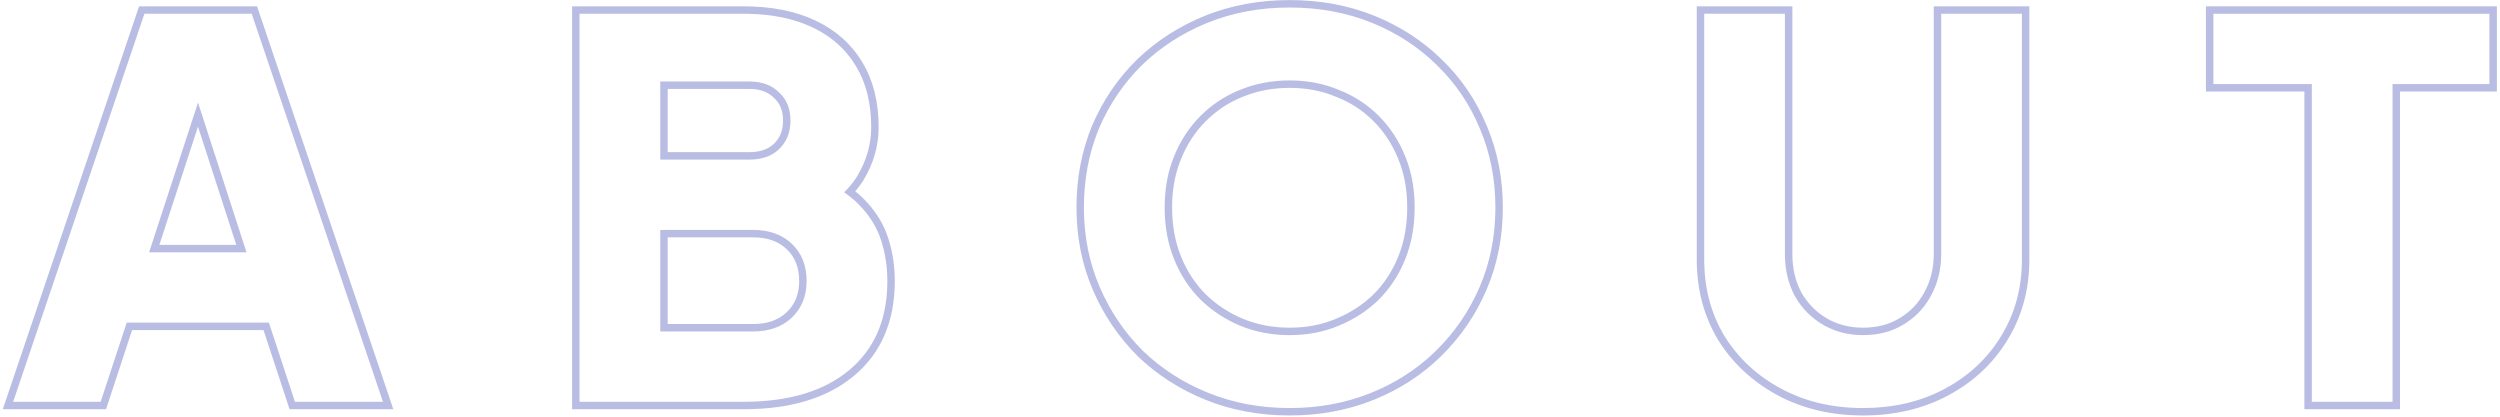 <svg width="672" height="112" viewBox="0 0 672 112" fill="none" xmlns="http://www.w3.org/2000/svg">
<g style="mix-blend-mode:multiply">
<path d="M669.158 22.6L669.158 3.7L594.958 3.7L594.958 22.6L621.418 22.6L621.418 108L643.118 108L643.118 22.6L669.158 22.6ZM671.158 24.6L645.118 24.6L645.118 110L619.418 110L619.418 24.6L592.958 24.6L592.958 1.7L671.158 1.7L671.158 24.6Z" fill="#B9BDE3"/>
</g>
<g style="mix-blend-mode:multiply">
<path d="M479.789 68.38L479.789 3.7L458.09 3.7L458.09 69.78L458.095 70.495C458.205 77.861 460.024 84.483 463.55 90.36C467.283 96.334 472.37 101.047 478.81 104.5C485.249 107.953 492.576 109.68 500.789 109.68C508.746 109.68 515.871 108.059 522.163 104.818L522.77 104.5C529.209 101.047 534.25 96.334 537.89 90.36C541.506 84.483 543.371 77.861 543.484 70.495L543.489 69.78L543.489 3.7L521.789 3.7L521.789 68.38C521.789 72.487 520.856 76.22 518.989 79.58L518.648 80.185C516.904 83.165 514.544 85.53 511.569 87.28C508.489 89.147 504.896 90.08 500.789 90.08L500.789 88.08C504.583 88.08 507.808 87.221 510.533 85.569L510.544 85.562L510.556 85.556C513.412 83.875 515.63 81.576 517.231 78.626L517.241 78.608C518.931 75.566 519.789 72.171 519.789 68.38L519.789 1.7L545.489 1.7L545.489 69.78C545.489 77.772 543.535 84.996 539.597 91.399L539.598 91.4C535.764 97.692 530.454 102.649 523.715 106.263C516.95 109.89 509.291 111.68 500.789 111.68C492.288 111.68 484.629 109.89 477.864 106.263C471.129 102.651 465.779 97.7 461.854 91.42L461.834 91.389C457.993 84.986 456.09 77.765 456.09 69.78L456.09 1.7L481.789 1.7L481.789 68.38C481.789 72.176 482.603 75.575 484.202 78.617C485.898 81.574 488.167 83.875 491.023 85.556C493.862 87.225 497.099 88.08 500.789 88.08L500.789 90.08L500.042 90.069C496.576 89.967 493.432 89.15 490.609 87.619L490.01 87.28C486.836 85.414 484.316 82.847 482.449 79.58C480.676 76.22 479.789 72.487 479.789 68.38Z" fill="#B9BDE3"/>
</g>
<g style="mix-blend-mode:multiply">
<path d="M401.959 55.78C401.959 48.127 400.559 41.033 397.759 34.5C395.137 28.171 391.42 22.63 386.608 17.878L386.14 17.42C381.348 12.718 375.723 9.024 369.267 6.337L368.64 6.08C361.92 3.373 354.593 2.02 346.659 2.02C338.726 2.02 331.4 3.374 324.68 6.08L324.052 6.337C317.593 9.024 311.922 12.718 307.039 17.42C302.092 22.273 298.219 27.967 295.419 34.5L295.17 35.114C292.63 41.477 291.359 48.366 291.359 55.78L291.363 56.496C291.448 63.876 292.847 70.731 295.56 77.06C298.36 83.593 302.233 89.334 307.18 94.28C312.22 99.133 318.1 102.914 324.819 105.62C331.539 108.327 338.819 109.68 346.659 109.68C354.254 109.68 361.323 108.41 367.867 105.87L368.499 105.62C375.009 102.998 380.687 99.368 385.533 94.731L385.999 94.28C391.039 89.334 394.959 83.593 397.759 77.06C400.471 70.731 401.87 63.876 401.955 56.496L401.959 55.78ZM378.259 55.78C378.259 50.965 377.457 46.653 375.888 42.817L375.885 42.81L375.882 42.803C374.298 38.844 372.066 35.436 369.185 32.555C366.304 29.674 362.948 27.493 359.099 26.006L359.072 25.995L359.047 25.985C355.3 24.417 351.179 23.62 346.659 23.62C342.14 23.62 337.965 24.416 334.116 25.991L334.105 25.995L334.095 26C330.338 27.485 327.022 29.666 324.134 32.555C321.253 35.436 319.02 38.844 317.437 42.803L317.434 42.81L317.431 42.817C315.861 46.653 315.06 50.965 315.06 55.78C315.06 60.595 315.861 64.959 317.437 68.897C319.019 72.854 321.251 76.261 324.131 79.142C327.025 81.943 330.354 84.133 334.132 85.715L334.131 85.715C337.976 87.286 342.145 88.08 346.659 88.08L346.659 90.08L345.771 90.07C341.641 89.978 337.762 89.243 334.133 87.865L333.359 87.56C329.346 85.88 325.799 83.546 322.719 80.56C319.639 77.48 317.259 73.839 315.579 69.64C314.004 65.702 313.168 61.395 313.069 56.72L313.06 55.78C313.06 50.74 313.899 46.166 315.579 42.06C317.259 37.86 319.639 34.22 322.719 31.14C325.606 28.252 328.904 26.021 332.612 24.446L333.359 24.14C337.466 22.46 341.899 21.62 346.659 21.62L347.547 21.63C351.966 21.728 356.057 22.565 359.819 24.14C363.926 25.726 367.52 28.06 370.6 31.14C373.68 34.22 376.059 37.86 377.739 42.06C379.419 46.166 380.259 50.74 380.259 55.78L380.249 56.72C380.151 61.395 379.314 65.702 377.739 69.64L377.416 70.421C375.759 74.293 373.487 77.672 370.6 80.56C367.52 83.546 363.926 85.88 359.819 87.56C355.806 89.24 351.419 90.08 346.659 90.08L346.659 88.08C351.179 88.08 355.3 87.283 359.047 85.715L359.055 85.712L359.062 85.709C362.932 84.126 366.3 81.936 369.187 79.142C372.066 76.261 374.299 72.854 375.882 68.897C377.457 64.959 378.259 60.595 378.259 55.78ZM403.959 55.78C403.959 63.683 402.512 71.047 399.598 77.848C396.696 84.619 392.628 90.577 387.4 95.707L387.4 95.708C382.258 100.754 376.199 104.675 369.246 107.476C362.27 110.285 354.734 111.68 346.659 111.68C338.584 111.68 331.049 110.285 324.072 107.476C317.123 104.677 311.023 100.758 305.792 95.721L305.778 95.708L305.765 95.694C300.635 90.565 296.619 84.611 293.721 77.848C290.806 71.047 289.359 63.683 289.359 55.78C289.359 47.886 290.756 40.53 293.571 33.734L293.576 33.724L293.581 33.712C296.481 26.945 300.501 21.033 305.639 15.992L305.646 15.985L305.652 15.979C310.884 10.942 316.982 7.024 323.932 4.225C330.911 1.414 338.494 0.02 346.659 0.02C354.824 0.02 362.408 1.414 369.387 4.225C376.339 7.025 382.397 10.947 387.54 15.992L387.539 15.992C392.767 21.03 396.79 26.942 399.598 33.712L399.866 34.352C402.601 40.974 403.959 48.124 403.959 55.78Z" fill="#B9BDE3"/>
</g>
<g style="mix-blend-mode:multiply">
<path d="M238.52 75.519C238.519 71.693 237.959 68.053 236.839 64.6C235.719 61.053 233.665 57.786 230.679 54.8C229.588 53.709 228.328 52.676 226.901 51.697C228.177 50.462 229.263 49.151 230.158 47.763L230.399 47.38C232.919 43.18 234.179 38.793 234.179 34.22C234.179 27.78 232.826 22.32 230.119 17.84C227.497 13.409 223.736 9.986 218.837 7.57L218.359 7.34C213.547 5.065 207.832 3.856 201.215 3.714L199.879 3.7L199.879 1.7C207.285 1.7 213.752 2.95 219.214 5.532C224.676 8.115 228.906 11.873 231.83 16.806C234.764 21.662 236.179 27.499 236.179 34.22C236.179 39.181 234.807 43.921 232.114 48.409L232.109 48.418L232.104 48.426C231.461 49.473 230.724 50.474 229.899 51.432C230.685 52.06 231.418 52.71 232.094 53.386C235.272 56.564 237.511 60.097 238.741 63.983L238.957 64.672C240.001 68.128 240.519 71.746 240.52 75.519C240.52 86.275 236.923 94.86 229.581 100.995C222.295 107.083 212.309 110 199.879 110L153.779 110L153.779 1.7L199.879 1.7L199.879 3.7L155.779 3.7L155.779 108L199.879 108C212.012 108 221.486 105.153 228.299 99.46C234.899 93.945 238.303 86.283 238.509 76.476L238.52 75.519ZM214.819 75.519C214.819 71.878 213.68 69.112 211.511 67.019C209.345 64.931 206.383 63.8 202.399 63.8L179.479 63.8L179.479 87.1L202.399 87.1L202.399 89.1L177.479 89.1L177.479 61.8L202.399 61.8C206.786 61.8 210.286 63.06 212.899 65.58C215.513 68.1 216.819 71.413 216.819 75.519L216.815 75.894C216.736 79.737 215.431 82.879 212.899 85.32L212.651 85.553C210.066 87.918 206.649 89.1 202.399 89.1L202.399 87.1C206.383 87.1 209.345 85.968 211.511 83.88C213.69 81.779 214.819 79.053 214.819 75.519ZM210.479 32.4C210.479 29.701 209.628 27.752 208.054 26.32L208.019 26.288L207.984 26.254C206.477 24.746 204.368 23.9 201.419 23.9L179.479 23.9L179.479 40.9L201.419 40.9L201.419 42.9L177.479 42.9L177.479 21.9L201.419 21.9C204.779 21.9 207.439 22.88 209.399 24.84C211.453 26.706 212.479 29.227 212.479 32.4L212.467 32.988C212.346 35.892 211.324 38.262 209.399 40.1L209.023 40.44C207.104 42.08 204.569 42.9 201.419 42.9L201.419 40.9C204.396 40.9 206.516 40.083 208.02 38.651C209.628 37.115 210.479 35.097 210.479 32.4Z" fill="#B9BDE3"/>
</g>
<g style="mix-blend-mode:multiply">
<path d="M69.095 1.7L105.728 110L77.832 110L70.832 88.72L35.508 88.72L28.508 110L0.752 110L37.385 1.7L69.095 1.7ZM38.82 3.7L3.54 108L27.06 108L34.06 86.72L72.28 86.72L79.28 108L102.94 108L67.66 3.7L38.82 3.7ZM66.26 67.82L40.08 67.82L53.227 27.578L66.26 67.82ZM42.838 65.82L63.51 65.82L53.219 34.043L42.838 65.82Z" fill="#B9BDE3"/>
</g>
</svg>
